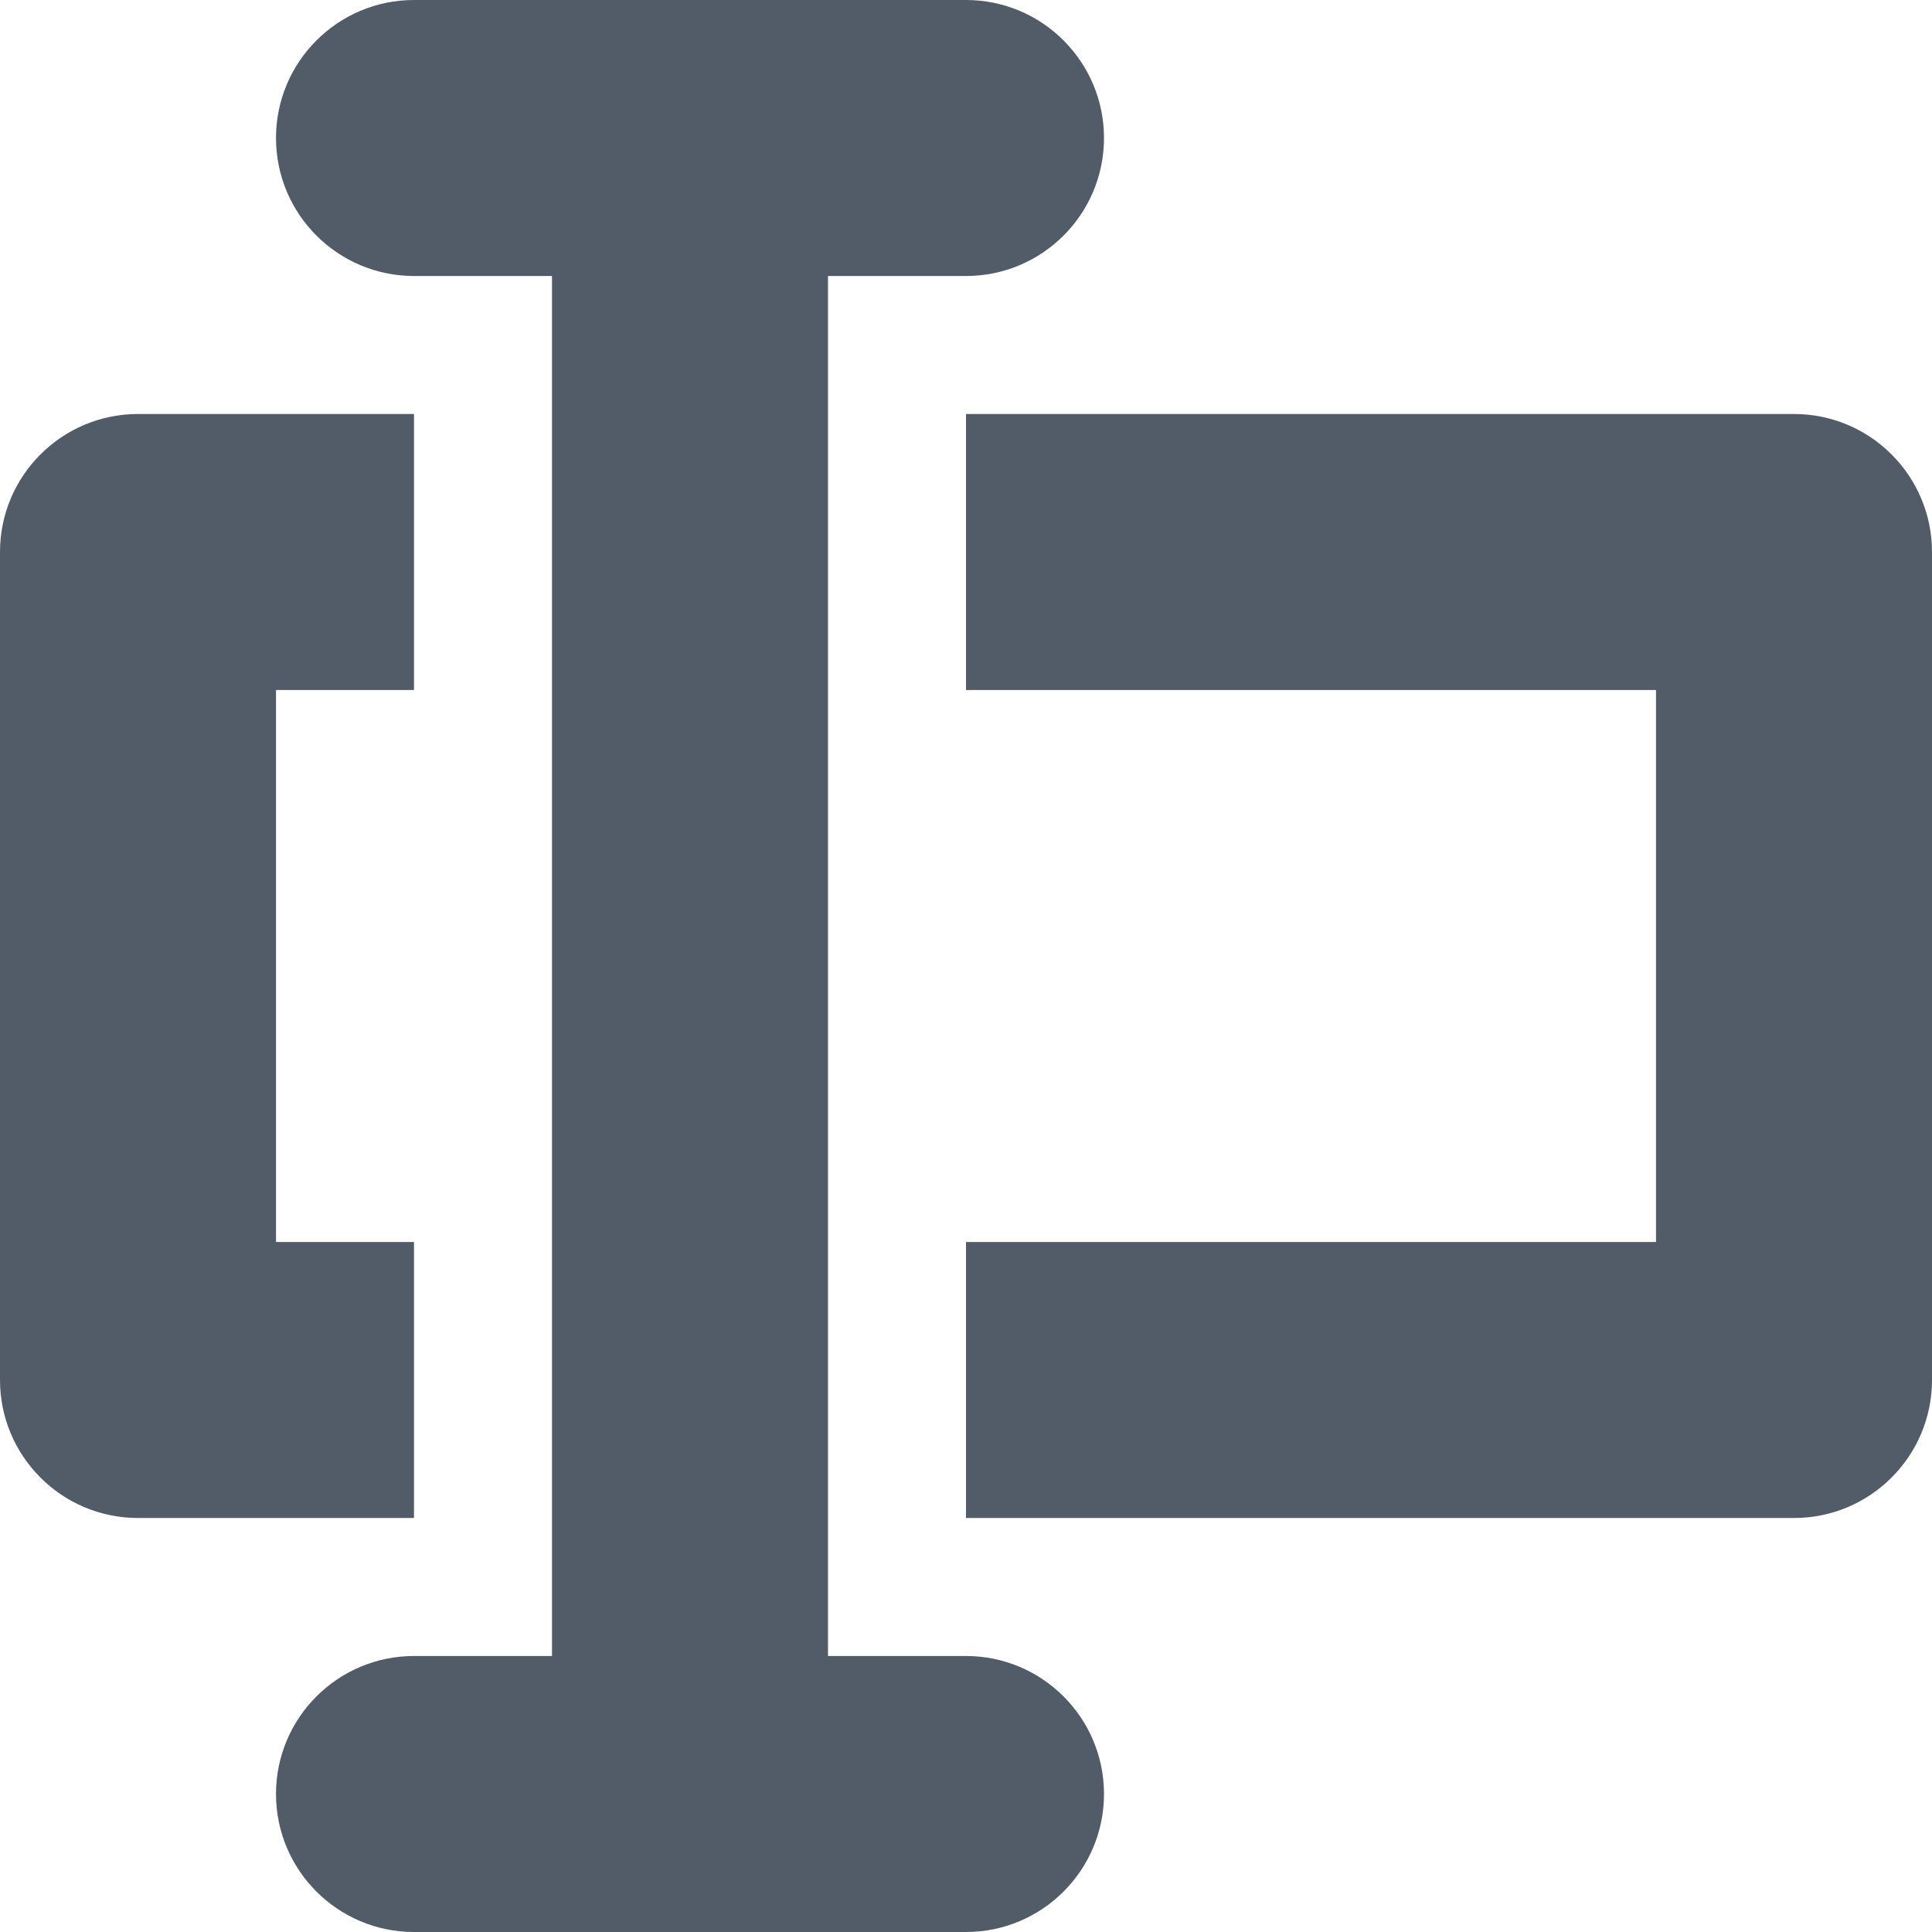 <svg xmlns="http://www.w3.org/2000/svg" width="14" height="14" viewBox="0 0 14 14">
<path fill="#525C69" d="M505,4 L505,6 L504,6 L504,10 L505,10 L505,12 L503,12 C502.448,12 502,11.552 502,11 L502,5 C502,4.448 502.448,4 503,4 L505,4 Z M509,4 L515,4 C515.552,4 516,4.448 516,5 L516,11 C516,11.552 515.552,12 515,12 L509,12 L509,10 L514,10 L514,6 L509,6 L509,4 Z M508,13 L509,13 C509.552,13 510,13.448 510,14 C510,14.552 509.552,15 509,15 L505,15 C504.448,15 504,14.552 504,14 C504,13.448 504.448,13 505,13 L506,13 L506,3 L505,3 C504.448,3 504,2.552 504,2 C504,1.448 504.448,1 505,1 L509,1 C509.552,1 510,1.448 510,2 C510,2.552 509.552,3 509,3 L508,3 L508,13 Z" transform="translate(-502 -1)"/>
</svg>
